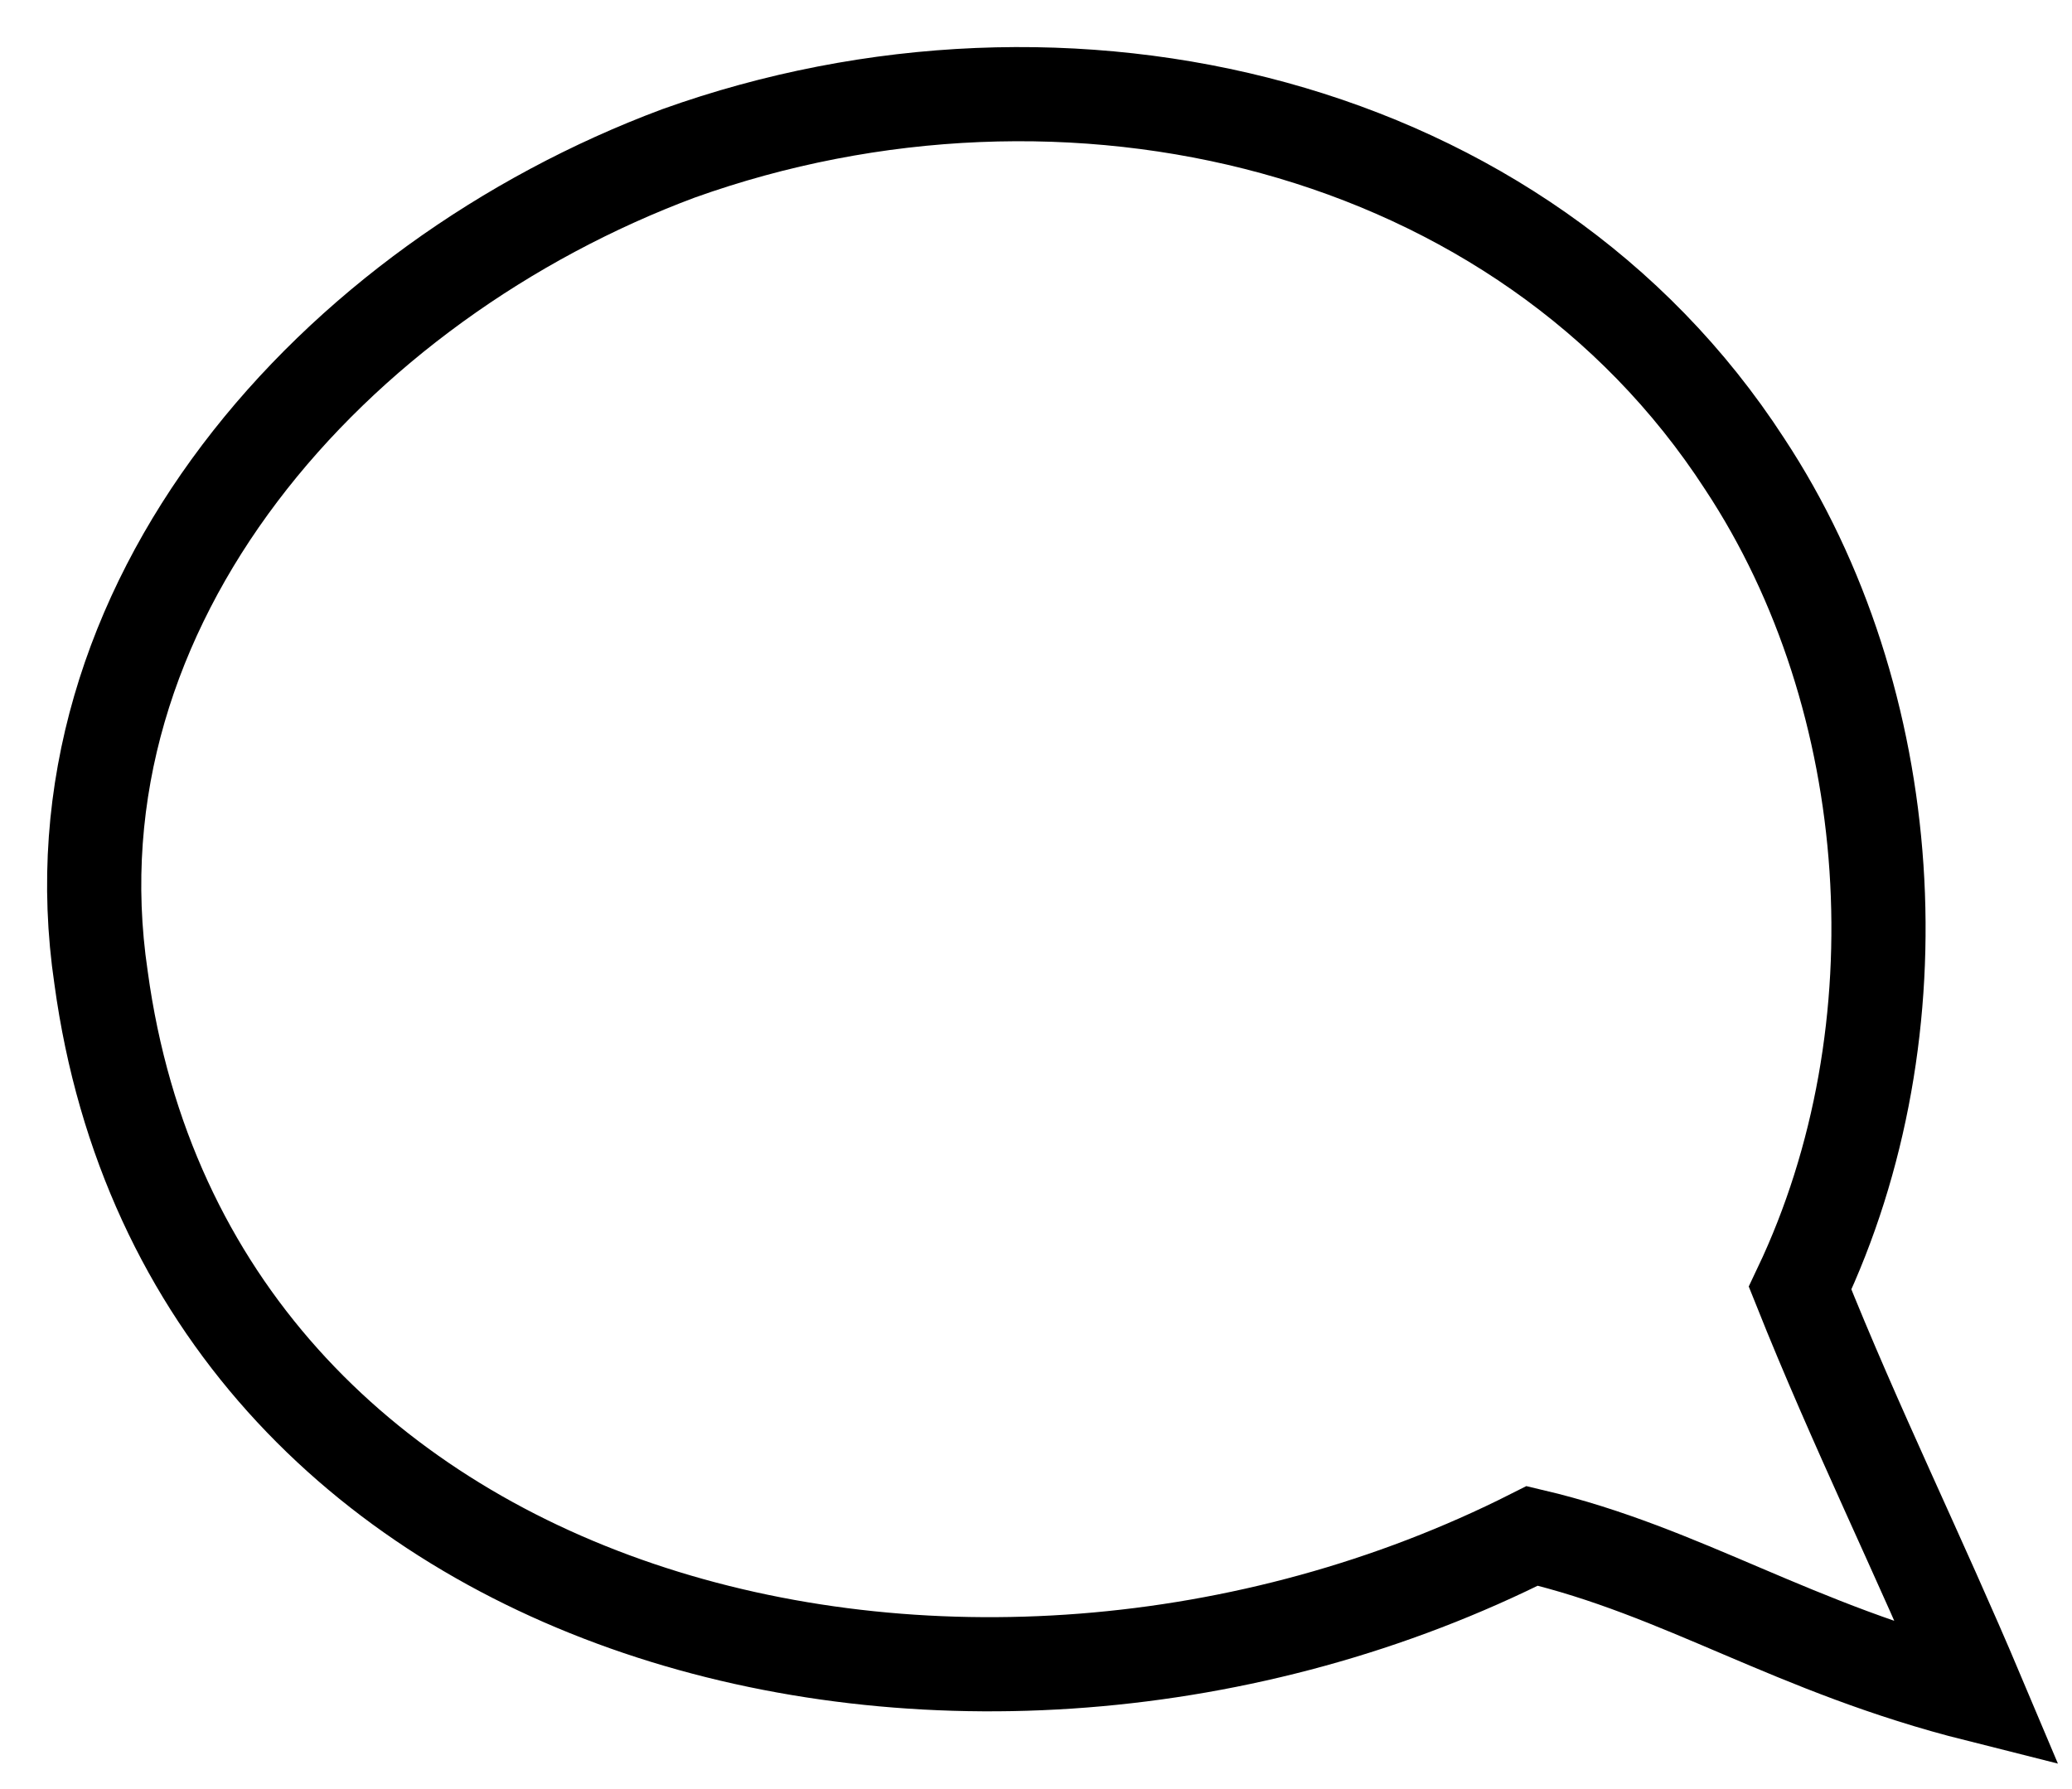 <svg xmlns="http://www.w3.org/2000/svg" width="22" height="19" viewBox="0 0 22 19"><path fill="none" stroke="#000" d="M112.073,1980.383 C111.483,1976.404 114.549,1972.993 118.204,1971.629 C122.331,1970.151 127.166,1971.288 129.524,1974.926 C131.175,1977.427 131.41,1980.951 130.113,1983.68 C130.703,1985.158 131.371,1986.509 132,1988 C130.032,1987.505 128.881,1986.691 127.269,1986.311 C121.285,1989.334 113.016,1987.318 112.073,1980.383 Z" transform="translate(-111 -1970)"></path></svg>